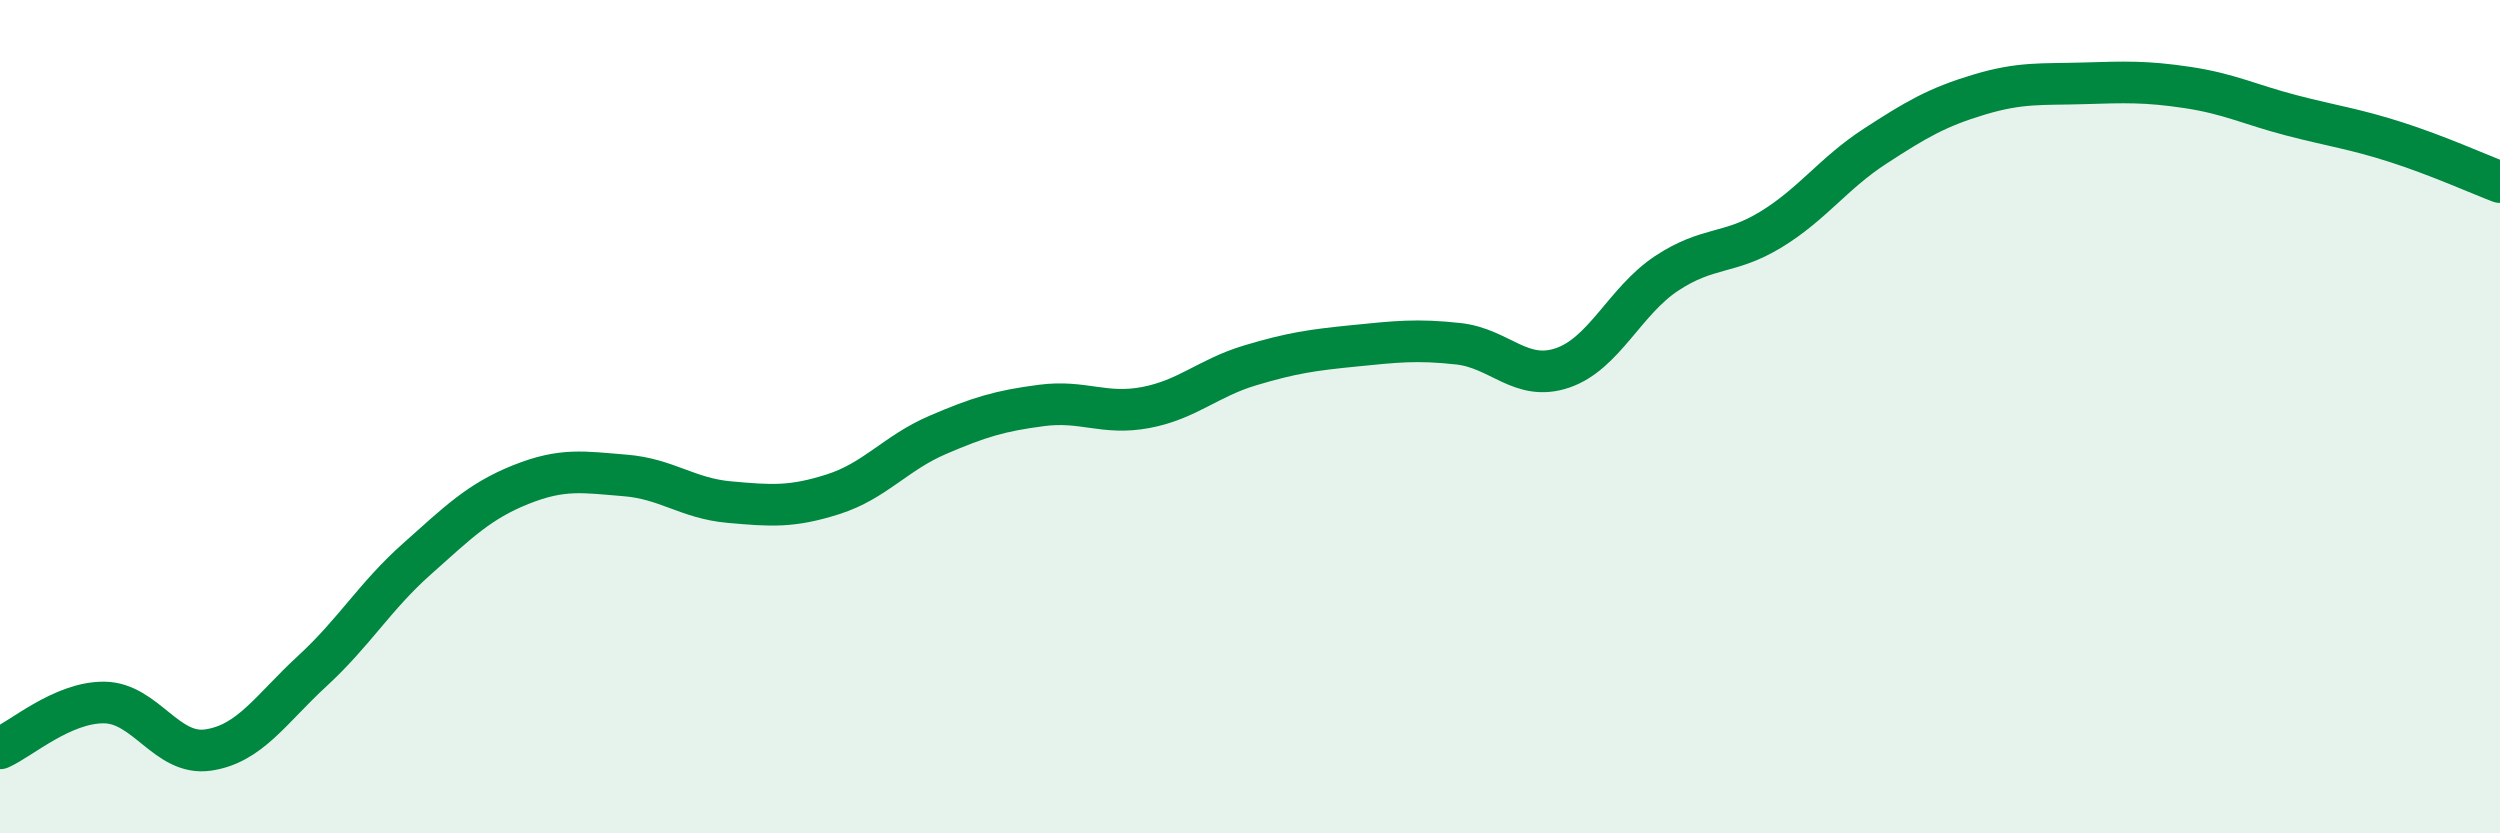 
    <svg width="60" height="20" viewBox="0 0 60 20" xmlns="http://www.w3.org/2000/svg">
      <path
        d="M 0,17.96 C 0.5,17.74 1.5,16.85 2.5,16.86 C 3.5,16.87 4,18.15 5,18 C 6,17.85 6.5,17.02 7.5,16.1 C 8.5,15.18 9,14.31 10,13.42 C 11,12.53 11.5,12.03 12.5,11.63 C 13.5,11.23 14,11.33 15,11.41 C 16,11.49 16.5,11.96 17.5,12.05 C 18.5,12.14 19,12.18 20,11.86 C 21,11.54 21.5,10.87 22.5,10.44 C 23.5,10.01 24,9.86 25,9.73 C 26,9.6 26.5,9.97 27.5,9.78 C 28.5,9.59 29,9.07 30,8.77 C 31,8.47 31.5,8.4 32.5,8.3 C 33.5,8.2 34,8.14 35,8.25 C 36,8.36 36.5,9.17 37.5,8.83 C 38.5,8.49 39,7.22 40,6.56 C 41,5.9 41.5,6.12 42.5,5.51 C 43.5,4.9 44,4.16 45,3.51 C 46,2.86 46.5,2.57 47.5,2.27 C 48.5,1.97 49,2.03 50,2 C 51,1.97 51.5,1.95 52.5,2.1 C 53.5,2.25 54,2.51 55,2.77 C 56,3.03 56.5,3.09 57.5,3.41 C 58.5,3.73 59.5,4.18 60,4.37L60 20L0 20Z"
        fill="#008740"
        opacity="0.1"
        stroke-linecap="round"
        stroke-linejoin="round"
      />
      <path
        d="M 0,17.96 C 0.5,17.74 1.5,16.85 2.5,16.86 C 3.5,16.87 4,18.15 5,18 C 6,17.85 6.5,17.02 7.5,16.1 C 8.5,15.18 9,14.31 10,13.42 C 11,12.53 11.5,12.03 12.5,11.63 C 13.5,11.23 14,11.33 15,11.41 C 16,11.49 16.5,11.96 17.5,12.05 C 18.5,12.14 19,12.18 20,11.86 C 21,11.54 21.5,10.87 22.5,10.44 C 23.5,10.01 24,9.86 25,9.73 C 26,9.6 26.5,9.97 27.5,9.78 C 28.5,9.59 29,9.07 30,8.77 C 31,8.47 31.5,8.4 32.5,8.3 C 33.5,8.2 34,8.14 35,8.25 C 36,8.36 36.5,9.17 37.5,8.83 C 38.5,8.49 39,7.22 40,6.56 C 41,5.9 41.5,6.12 42.5,5.51 C 43.5,4.9 44,4.16 45,3.51 C 46,2.86 46.5,2.57 47.5,2.27 C 48.5,1.97 49,2.03 50,2 C 51,1.97 51.5,1.95 52.5,2.1 C 53.5,2.25 54,2.51 55,2.77 C 56,3.03 56.5,3.09 57.5,3.41 C 58.5,3.73 59.5,4.18 60,4.37"
        stroke="#008740"
        stroke-width="1"
        fill="none"
        stroke-linecap="round"
        stroke-linejoin="round"
      />
    </svg>
  
